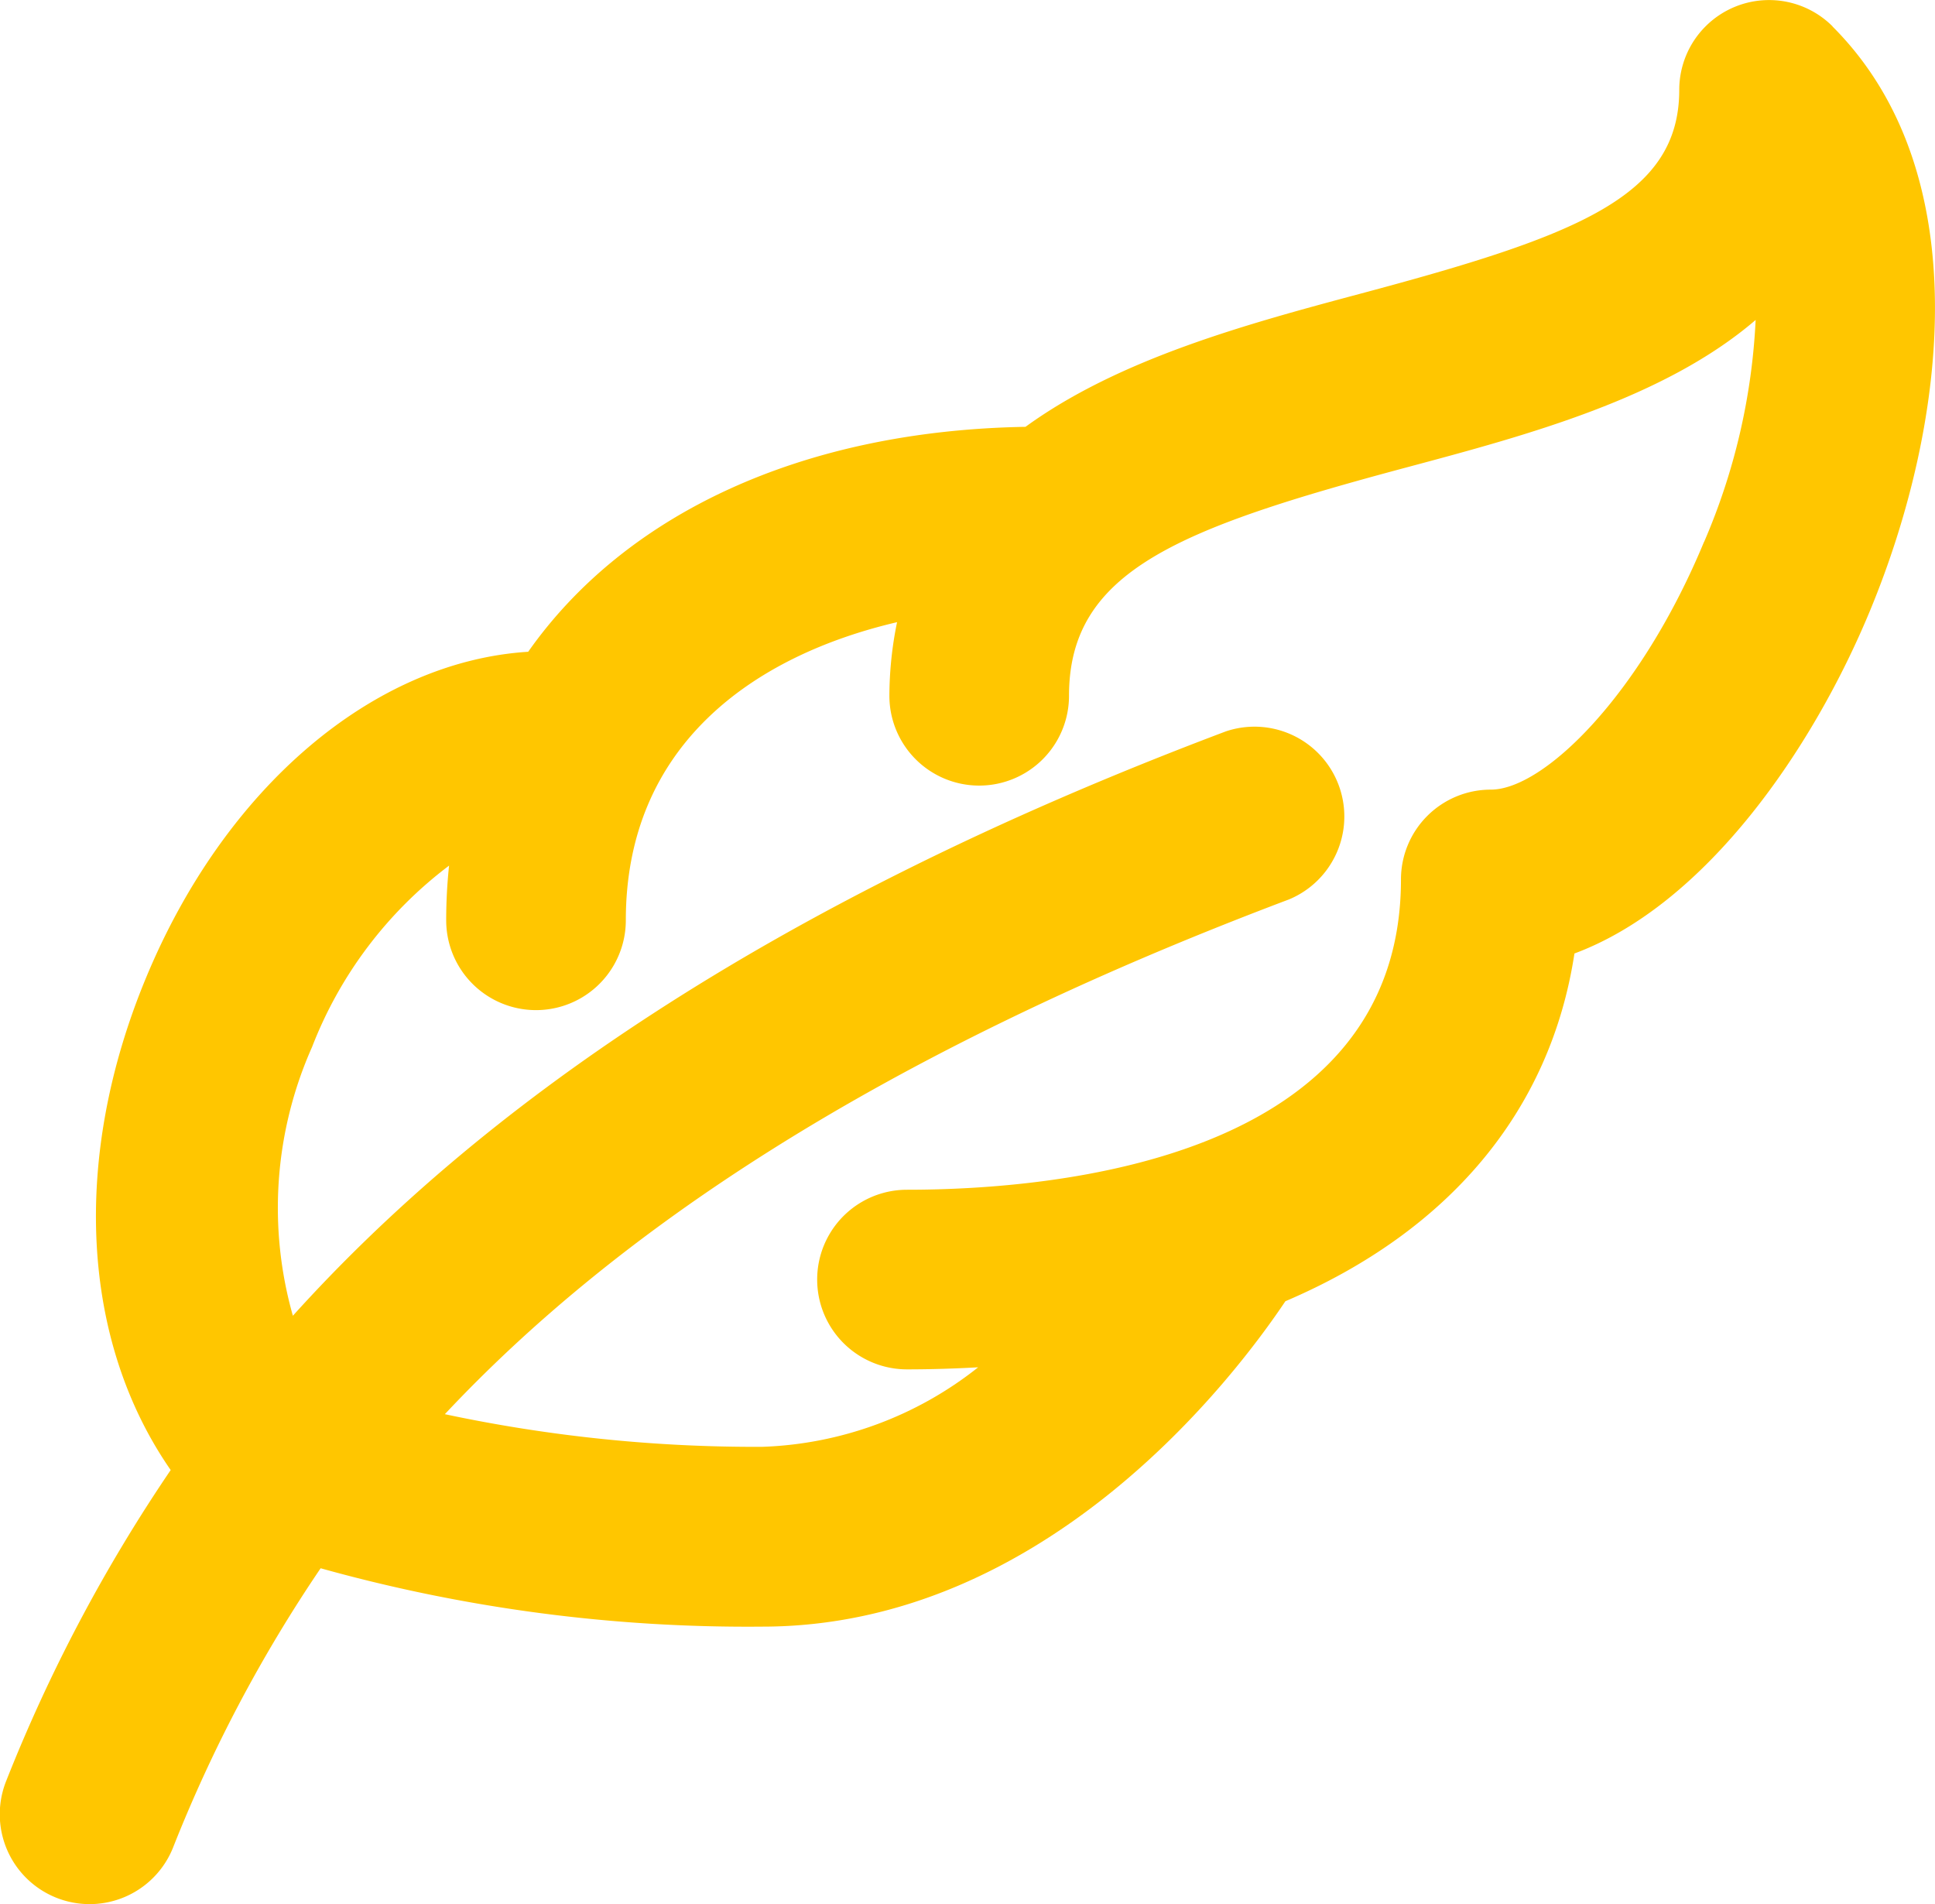 <svg id="Group_99" data-name="Group 99" xmlns="http://www.w3.org/2000/svg" xmlns:xlink="http://www.w3.org/1999/xlink" width="43.089" height="42.403" viewBox="0 0 43.089 42.403">
  <defs>
    <clipPath id="clip-path">
      <rect id="Rectangle_229" data-name="Rectangle 229" width="43.089" height="42.403" fill="#ffc600"/>
    </clipPath>
  </defs>
  <g id="Group_98" data-name="Group 98" clip-path="url(#clip-path)">
    <path id="Path_884" data-name="Path 884" d="M40.808.587A2,2,0,0,0,37.394,2c0,2.38-2.272,3.25-7.1,4.54-2.52.674-5.364,1.444-7.458,2.965-5,.086-8.922,1.95-11.074,5.009-3.446.217-6.753,3.017-8.513,7.267-1.672,4.035-1.436,8.089.552,10.955a35.608,35.608,0,0,0-3.66,6.916,2,2,0,1,0,3.709,1.5A32.009,32.009,0,0,1,7.14,34.923a35.381,35.381,0,0,0,9.832,1.3c6.329,0,10.536-5.581,11.651-7.246,3.627-1.548,5.9-4.224,6.437-7.744,2.94-1.094,5.314-4.571,6.581-7.632,1.725-4.162,2.411-9.766-.833-13.01M37.946,12.066c-1.412,3.408-3.564,5.518-4.749,5.518a2,2,0,0,0-2,2c0,6.237-7.692,6.91-11,6.91a2,2,0,0,0,0,4c.541,0,1.068-.017,1.585-.046a8.173,8.173,0,0,1-4.81,1.771,33.228,33.228,0,0,1-7.066-.727c3.744-3.991,9.483-7.95,18.8-11.464A2,2,0,0,0,27.3,16.286C16.966,20.181,10.621,24.758,6.522,29.3a8.8,8.8,0,0,1,.427-5.984A9.223,9.223,0,0,1,10,19.276a11.569,11.569,0,0,0-.064,1.218,2,2,0,1,0,4,0c0-3.886,2.823-5.886,6.04-6.639a8.252,8.252,0,0,0-.171,1.639,2,2,0,0,0,4,0c0-2.772,2.412-3.72,7.53-5.089,2.668-.714,5.723-1.531,7.76-3.28a14.148,14.148,0,0,1-1.147,4.941" fill="#ffc600"/>
  </g>
</svg>
